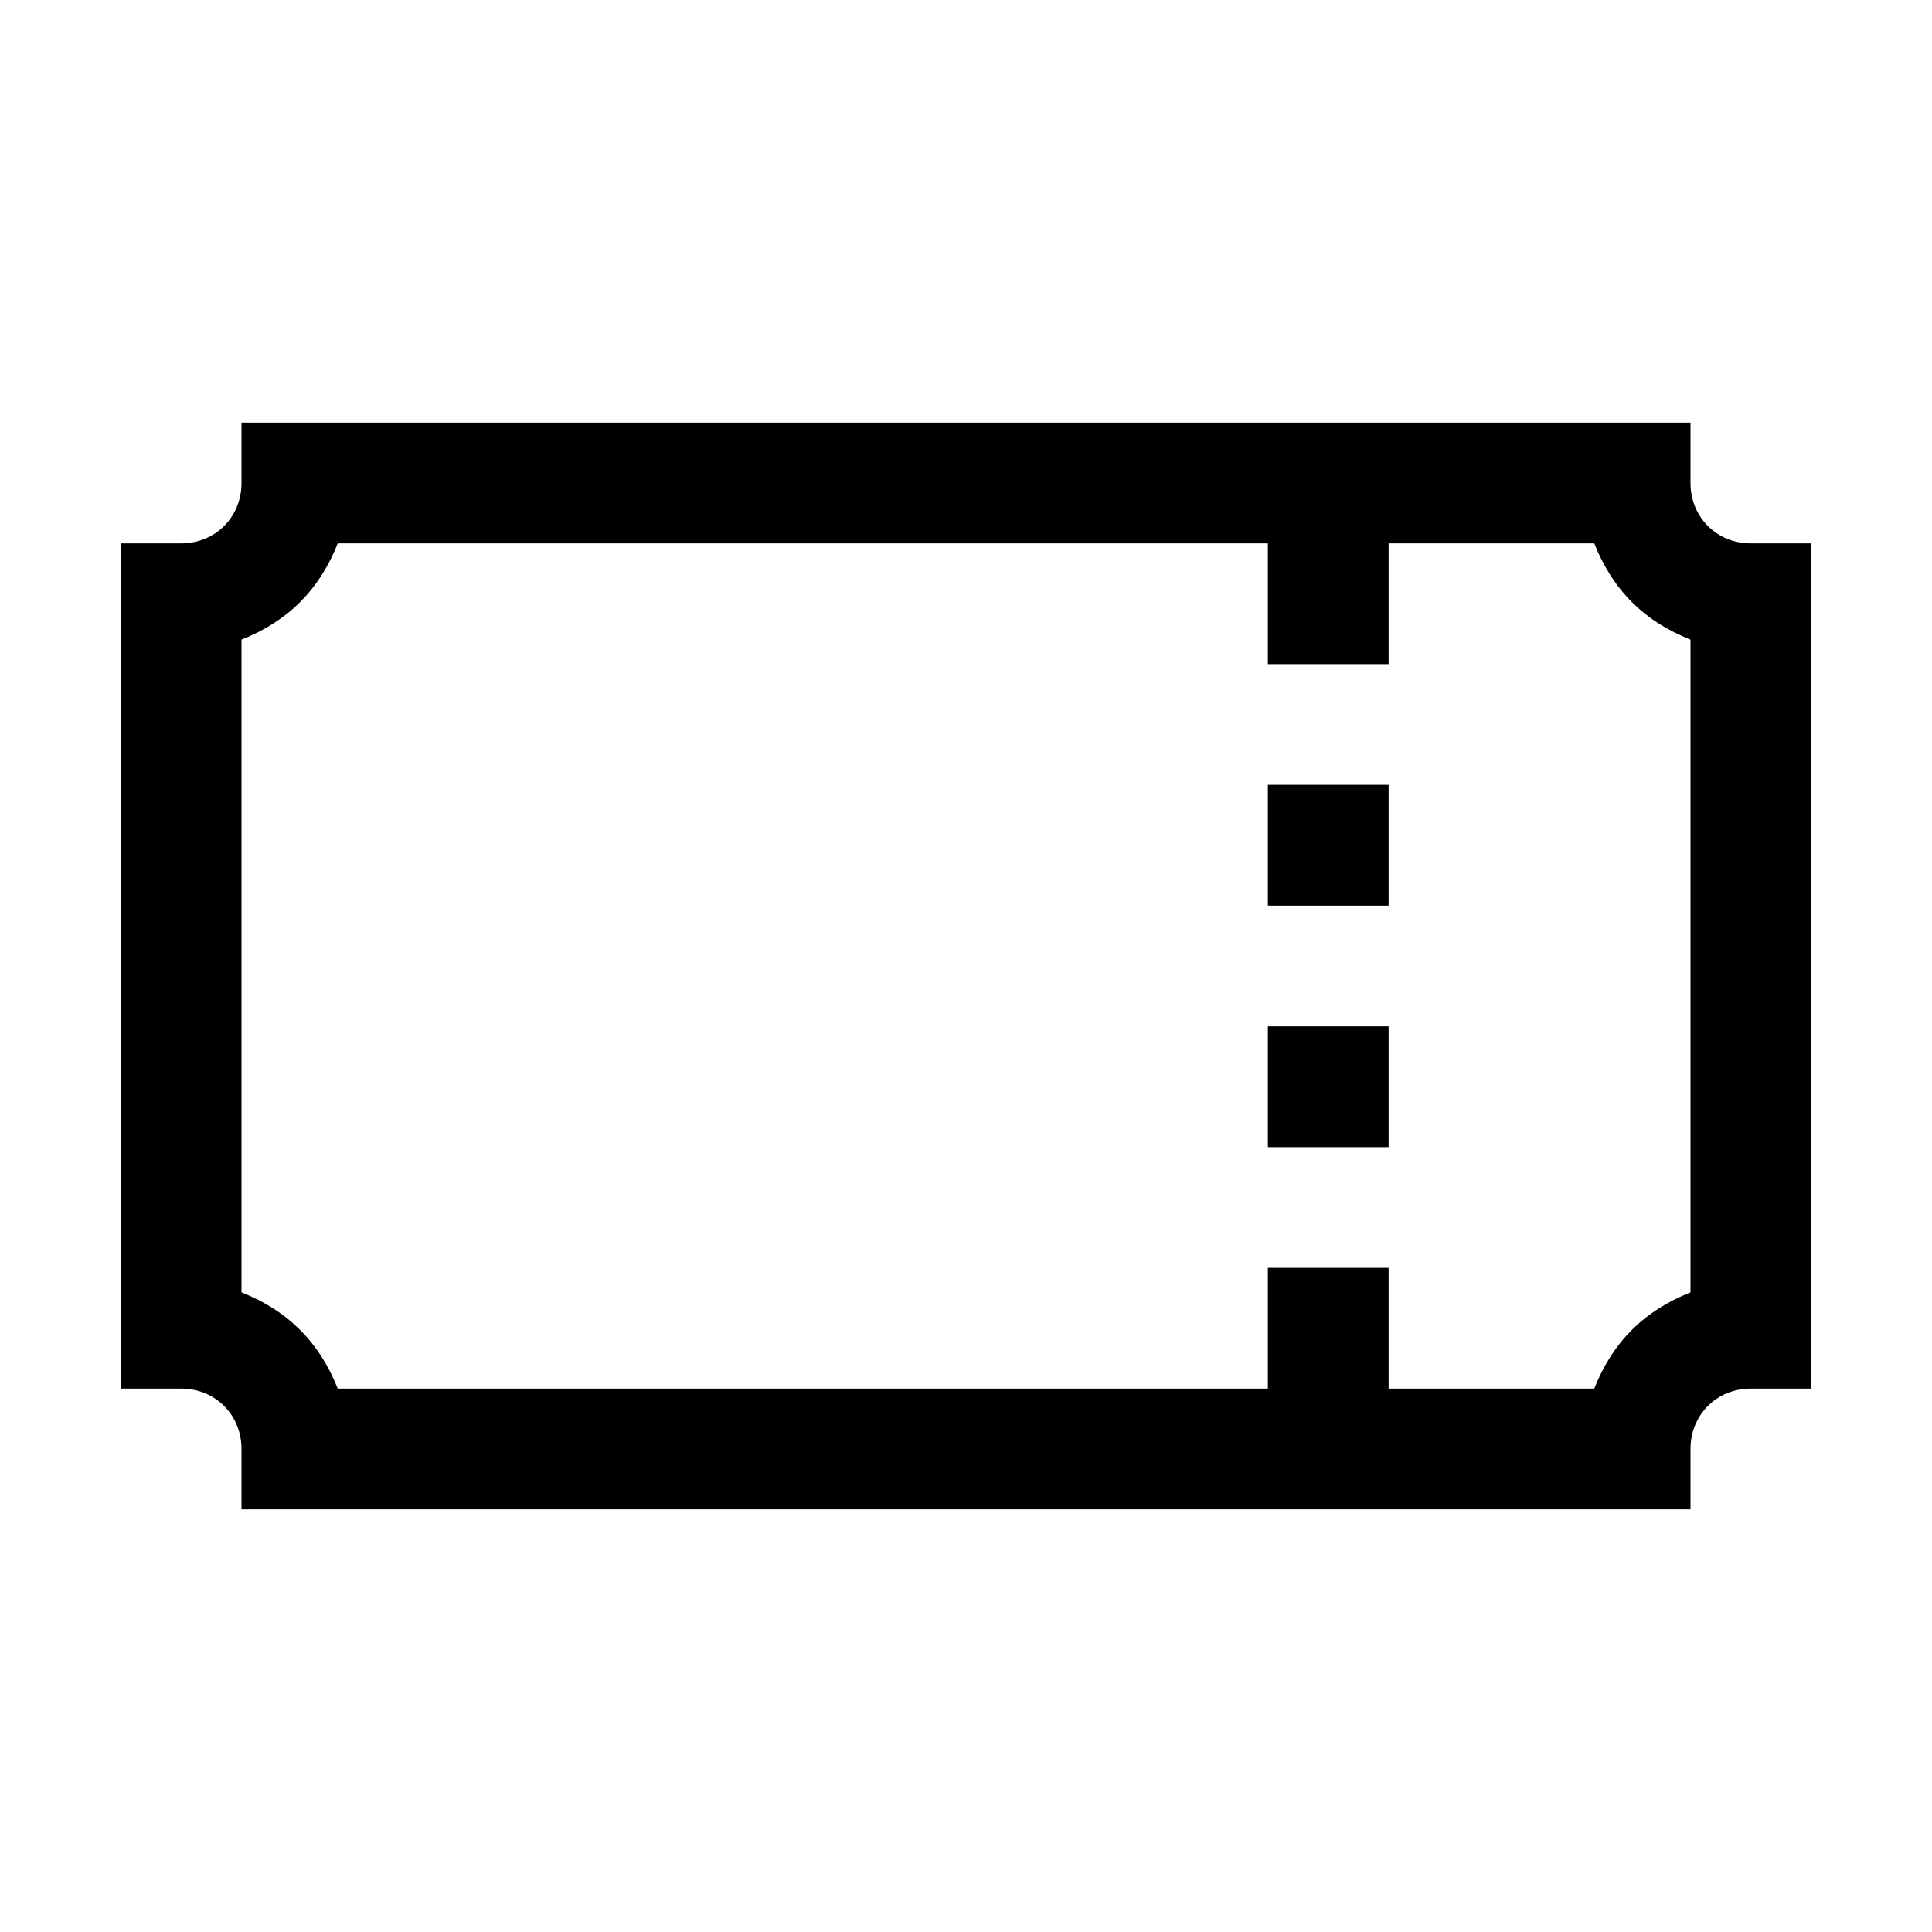 <svg xmlns="http://www.w3.org/2000/svg" viewBox="0 0 32 32"><path d="M4 7v1c0 .566-.434 1-1 1H2v14h1c.566 0 1 .434 1 1v1h24v-1c0-.566.434-1 1-1h1V9h-1c-.566 0-1-.434-1-1V7zm1.594 2H21v2h2V9h3.406c.305.77.824 1.29 1.594 1.594v10.812c-.77.305-1.29.824-1.594 1.594H23v-2h-2v2H5.594c-.305-.77-.824-1.29-1.594-1.594V10.594C4.77 10.289 5.29 9.77 5.594 9zM21 13v2h2v-2zm0 4v2h2v-2z"/></svg>